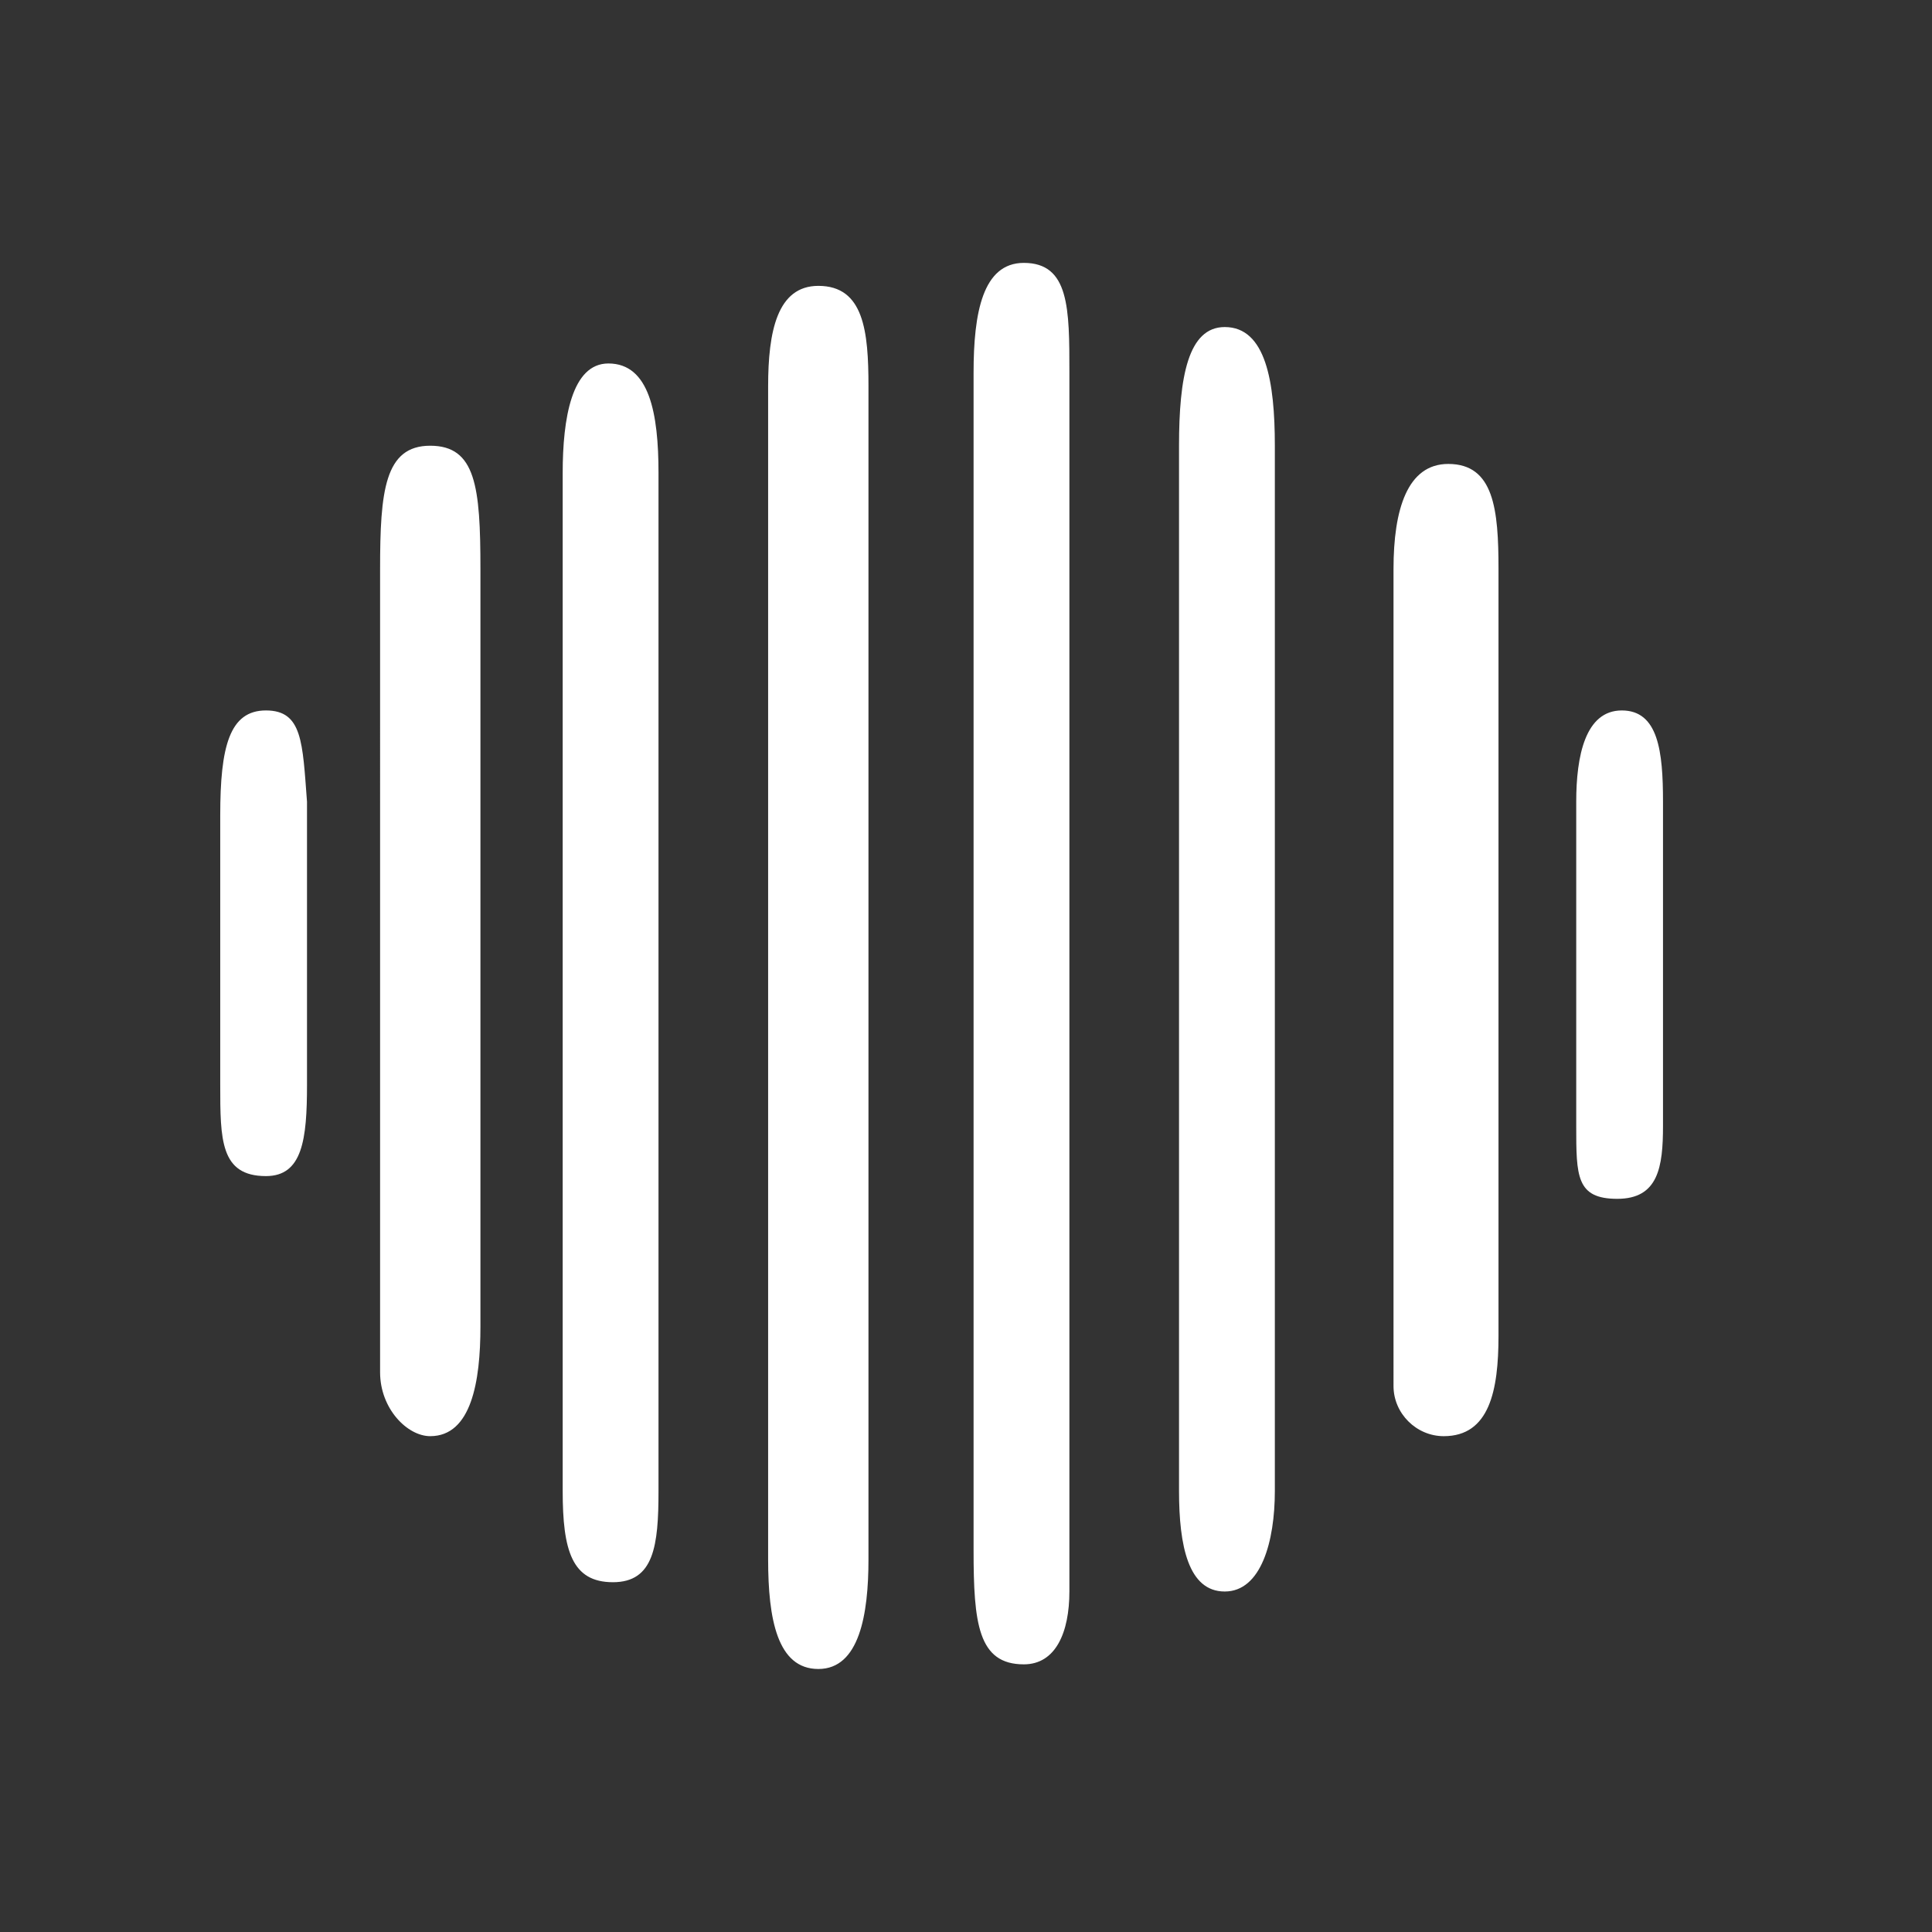 <?xml version="1.0" encoding="UTF-8"?> <svg xmlns="http://www.w3.org/2000/svg" id="Layer_1" viewBox="0 0 158.08 158.08"><rect x="0" y="0" width="158.08" height="158.08" fill="#333333" stroke="none"/><defs><style>.cls-1{fill:#fff;stroke-width:0px;}</style></defs><path class="cls-1" d="m18.02,88.75v-22.04c0-5.6.75-8.58,3.74-8.58s2.99,2.61,3.36,7.47v23.15c0,4.48-.37,7.48-3.36,7.48-3.74,0-3.74-3-3.74-7.48Zm13.08-42.2c0-6.35.37-10.08,4.1-10.08s4.11,3.36,4.11,10.08v62c0,4.48-.74,8.96-4.11,8.96-1.86,0-4.1-2.23-4.1-5.23V46.55Zm14.94,75.44V38.7c0-4.47.74-8.96,3.74-8.96,3.36,0,4.1,4.1,4.1,8.96v83.29c0,4.48-.37,7.47-3.73,7.47s-4.11-2.61-4.11-7.47Zm16.81,5.61V31.61c0-4.48.74-8.22,4.11-8.22,3.73,0,4.1,3.74,4.1,8.22v95.99c0,4.48-.74,8.96-4.1,8.96s-4.11-4.1-4.11-8.96Zm16.81-.75V30.48c0-4.86.74-8.97,4.11-8.97,3.73,0,3.73,3.74,3.73,8.97v99.73c0,3.36-1.12,5.97-3.73,5.97-3.74,0-4.11-3.36-4.11-9.34Zm16.81-4.86V36.47c0-5.61.74-9.71,3.74-9.71,3.36,0,4.1,4.47,4.1,9.71v85.53c0,4.11-1.12,8.22-4.1,8.22s-3.74-3.74-3.74-8.22Zm17.55-75.44c0-4.86,1.13-8.59,4.48-8.59,3.74,0,4.11,3.74,4.11,8.59v62.75c0,4.48-.74,8.21-4.48,8.21-2.24,0-4.11-1.86-4.11-4.1V46.55Zm14.95,45.57v-26.52c0-3.74.74-7.47,3.73-7.47,2.99,0,3.37,3.36,3.37,7.47v26.52c0,3.36-.38,5.97-3.74,5.97s-3.36-1.86-3.36-5.97Z"></path></svg> 